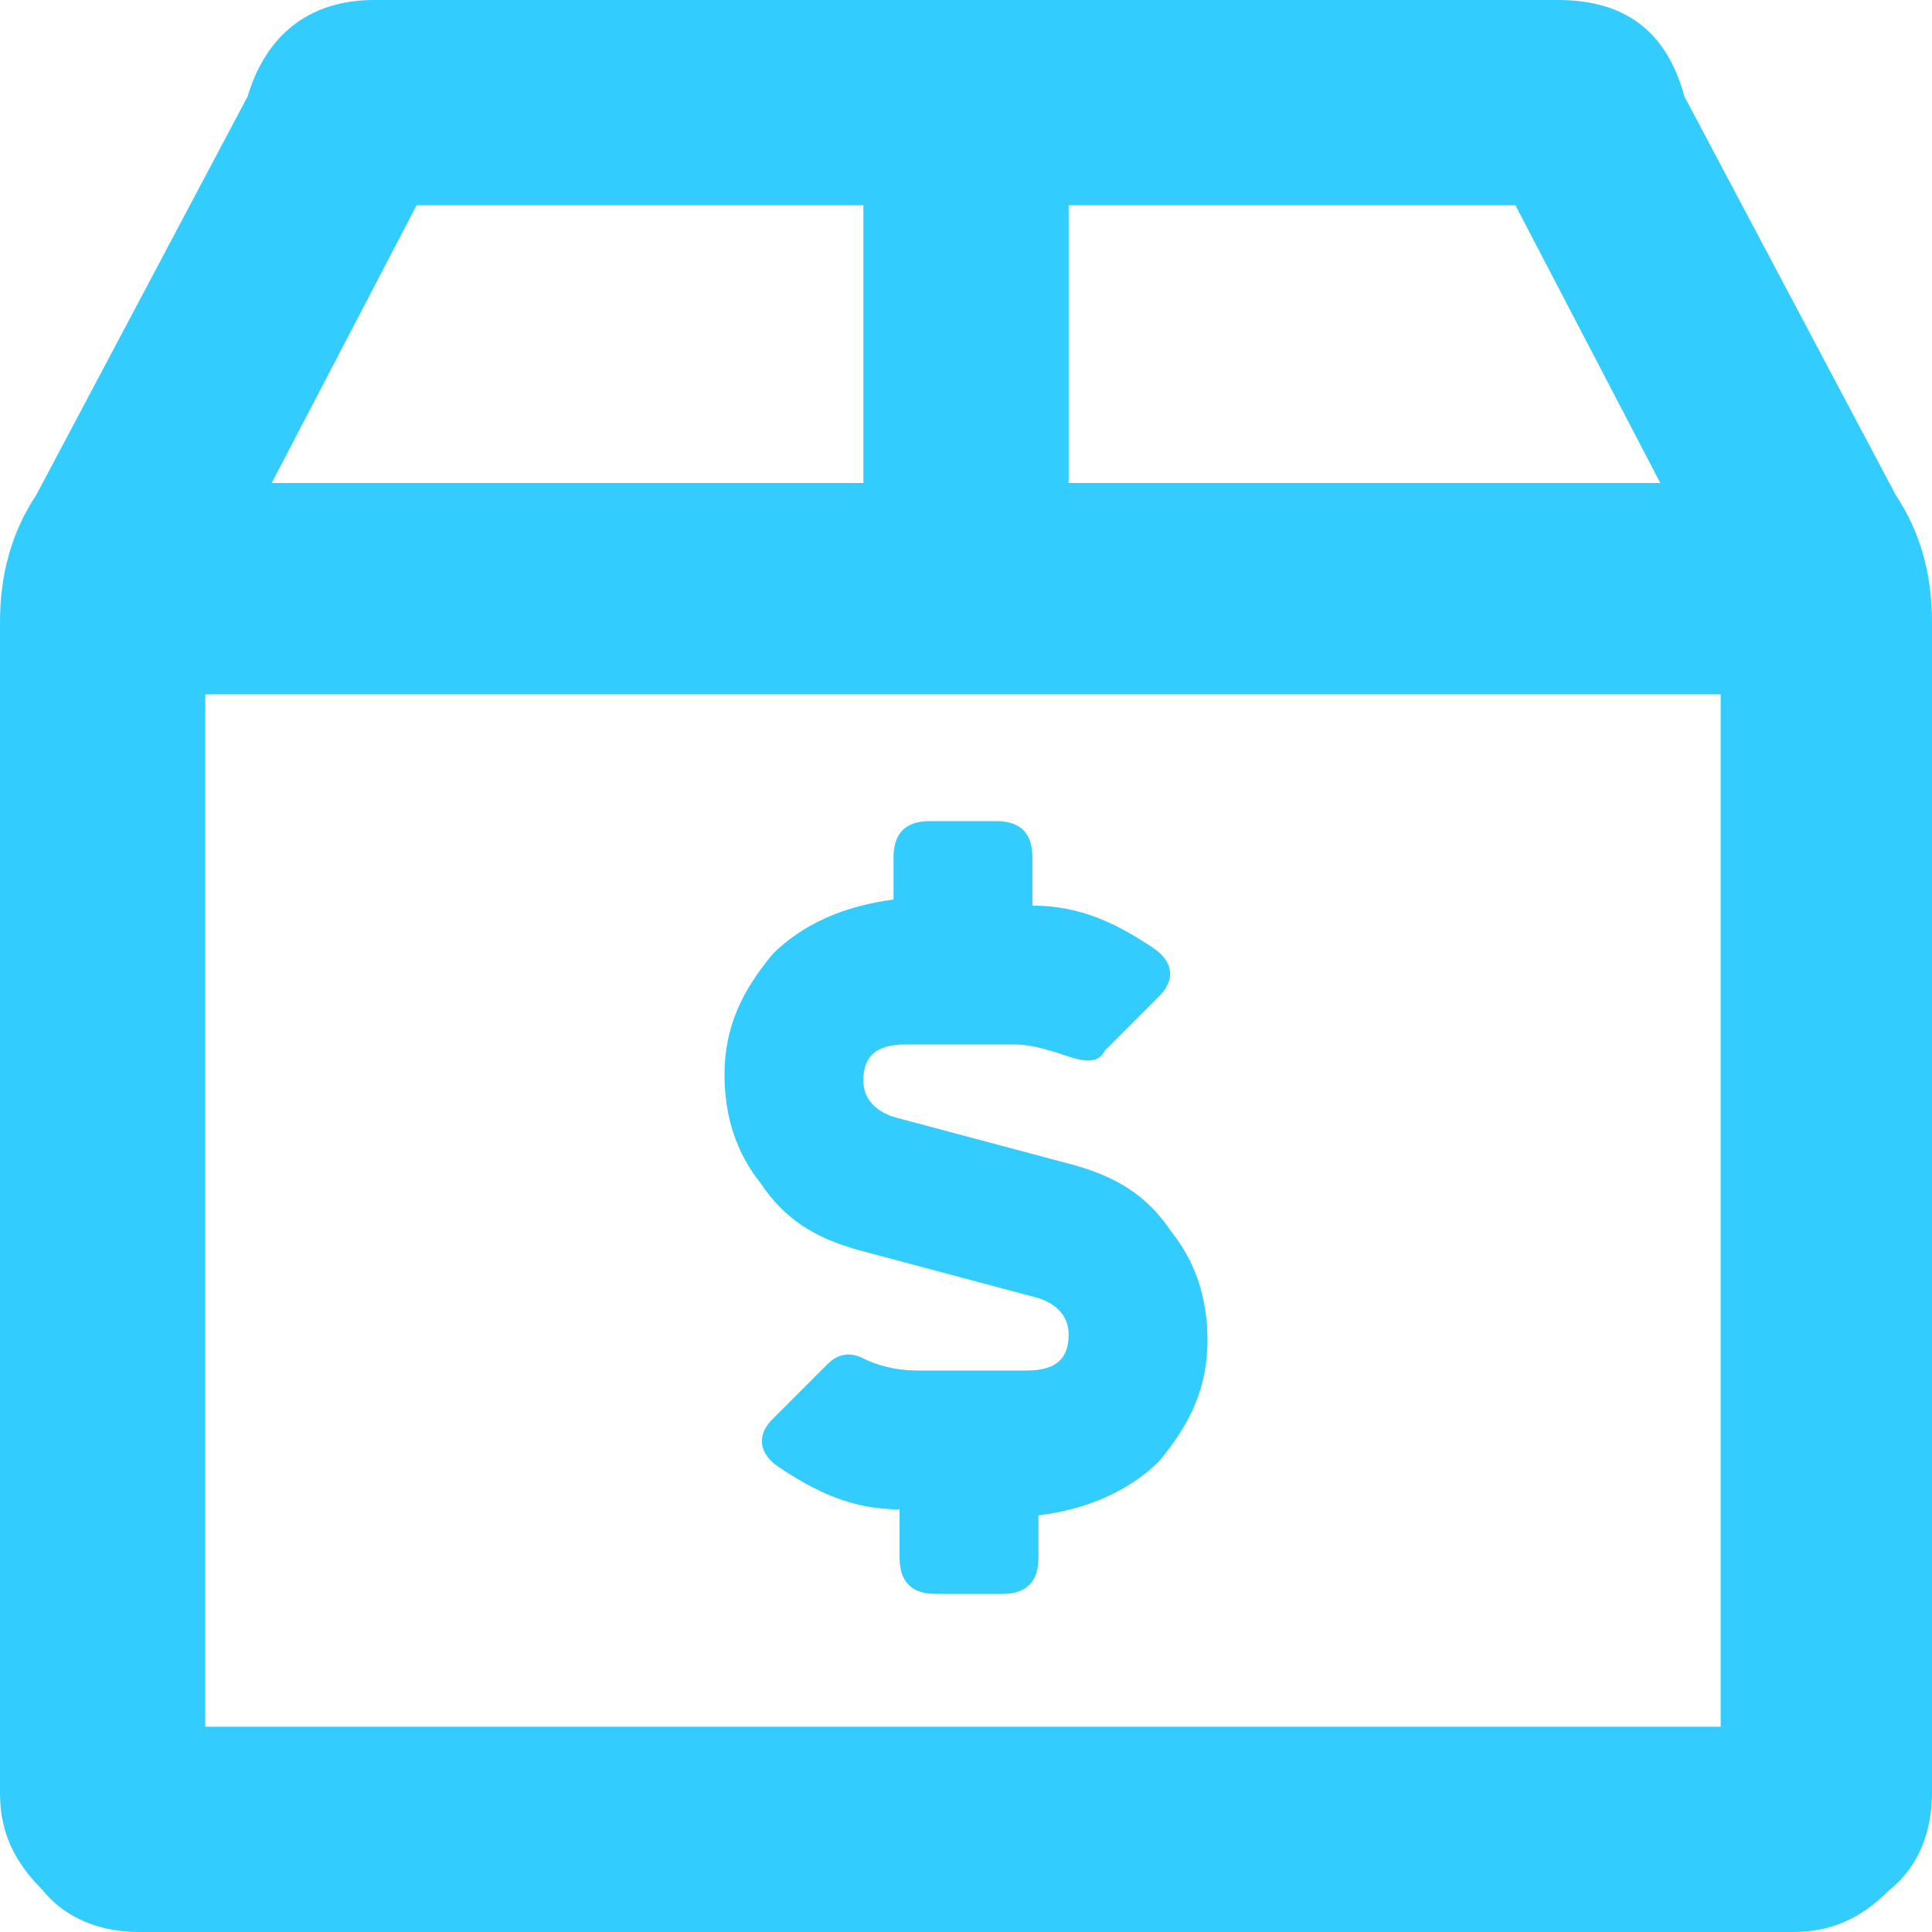 <?xml version="1.0" encoding="utf-8"?>
<!-- Generator: Adobe Illustrator 23.0.1, SVG Export Plug-In . SVG Version: 6.00 Build 0)  -->
<svg version="1.1" id="Layer_1" xmlns="http://www.w3.org/2000/svg" xmlns:xlink="http://www.w3.org/1999/xlink" x="0px" y="0px" width="50px" height="50px"
	 viewBox="0 0 32 32" style="enable-background:new 0 0 32 32;" xml:space="preserve">
<style type="text/css">
	.st0{enable-background:new    ;}
	.st1{fill:#33CCFF;}
</style>
<g class="st0">
	<path class="st1" d="M32,10.3v19.4c0,0.6-0.2,1.2-0.7,1.6c-0.5,0.5-1,0.7-1.6,0.7H2.3c-0.6,0-1.2-0.2-1.6-0.7
		c-0.5-0.5-0.7-1-0.7-1.6c0-10.1,0-16.6,0-19.4c0-0.8,0.2-1.5,0.6-2.1l3.5-6.6c0.3-1,1-1.6,2.1-1.6h19.6c1.1,0,1.8,0.5,2.1,1.6
		l3.5,6.6C31.8,8.8,32,9.5,32,10.3z M3.4,28.6h25.1c0-0.6,0-3.1,0-7.5c0-4.4,0-7.6,0-9.6H3.4c0,2,0,5.3,0,9.6
		C3.4,25.5,3.4,28,3.4,28.6z M6.9,3.4L4.5,8h9.8V3.4H6.9z M17.8,19.3c0.7,0.2,1.2,0.5,1.6,1.1c0.4,0.5,0.6,1.1,0.6,1.8
		c0,0.8-0.3,1.4-0.8,2c-0.5,0.5-1.2,0.8-2,0.9v0.7c0,0.4-0.2,0.6-0.6,0.6h-1.1c-0.4,0-0.6-0.2-0.6-0.6V25c-0.8,0-1.4-0.3-2-0.7
		c-0.3-0.2-0.4-0.5-0.1-0.8l0.9-0.9c0.2-0.2,0.4-0.2,0.6-0.1c0.2,0.1,0.5,0.2,0.9,0.2H17c0.5,0,0.7-0.2,0.7-0.6
		c0-0.3-0.2-0.5-0.5-0.6l-3-0.8c-0.7-0.2-1.2-0.5-1.6-1.1c-0.4-0.5-0.6-1.1-0.6-1.8c0-0.8,0.3-1.4,0.8-2c0.5-0.5,1.2-0.8,2-0.9v-0.7
		c0-0.4,0.2-0.6,0.6-0.6h1.1c0.4,0,0.6,0.2,0.6,0.6V15c0.8,0,1.4,0.3,2,0.7c0.3,0.2,0.4,0.5,0.1,0.8l-0.9,0.9
		c-0.1,0.2-0.3,0.2-0.6,0.1c-0.3-0.1-0.6-0.2-0.9-0.2H15c-0.5,0-0.7,0.2-0.7,0.6c0,0.3,0.2,0.5,0.5,0.6L17.8,19.3z M17.7,3.4V8h9.8
		l-2.4-4.6H17.7z"/>
</g>
</svg>
